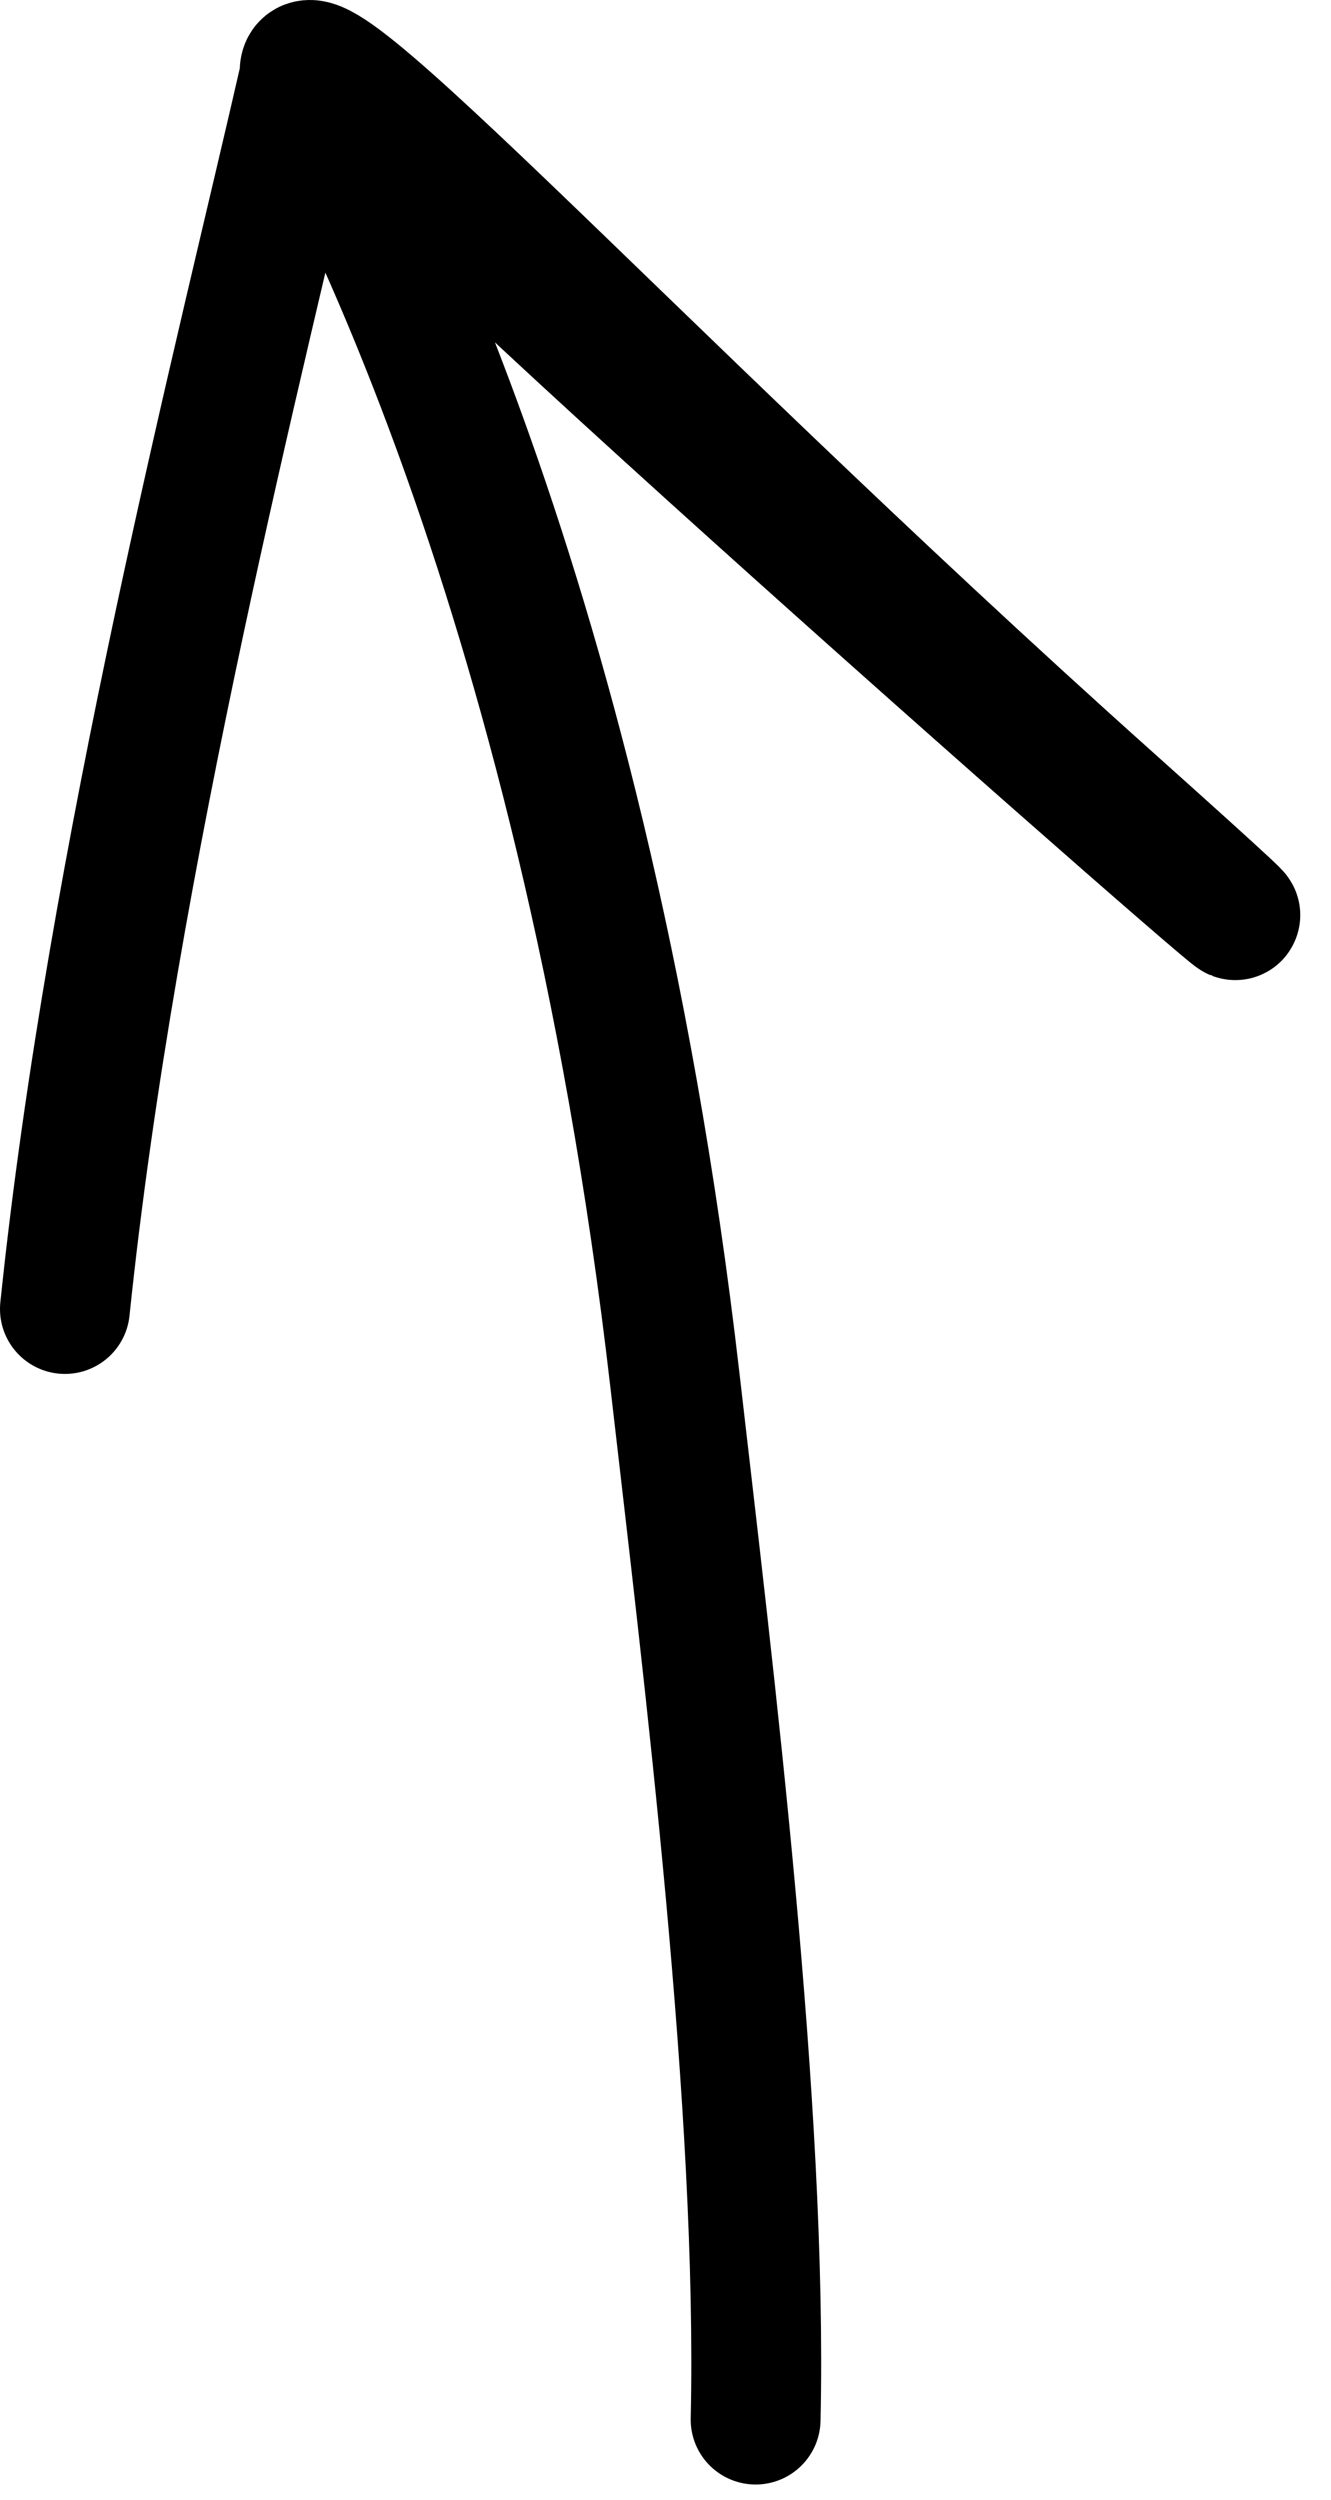 <?xml version="1.0" encoding="UTF-8"?> <svg xmlns="http://www.w3.org/2000/svg" width="41" height="77" viewBox="0 0 41 77" fill="none"><path d="M23.276 74.521C23.492 64.939 21.843 51.672 20.795 42.552C17.882 17.205 10.005 3.905 9.575 2.873C7.765 -1.467 19.023 11.094 34.112 24.599C49.42 38.299 15.406 8.604 12.471 5.006C11.678 4.034 9.573 1.511 9.393 2.304C7.455 10.804 3.455 26.304 2 40.316" stroke="black" stroke-width="4" stroke-linecap="round"></path></svg> 